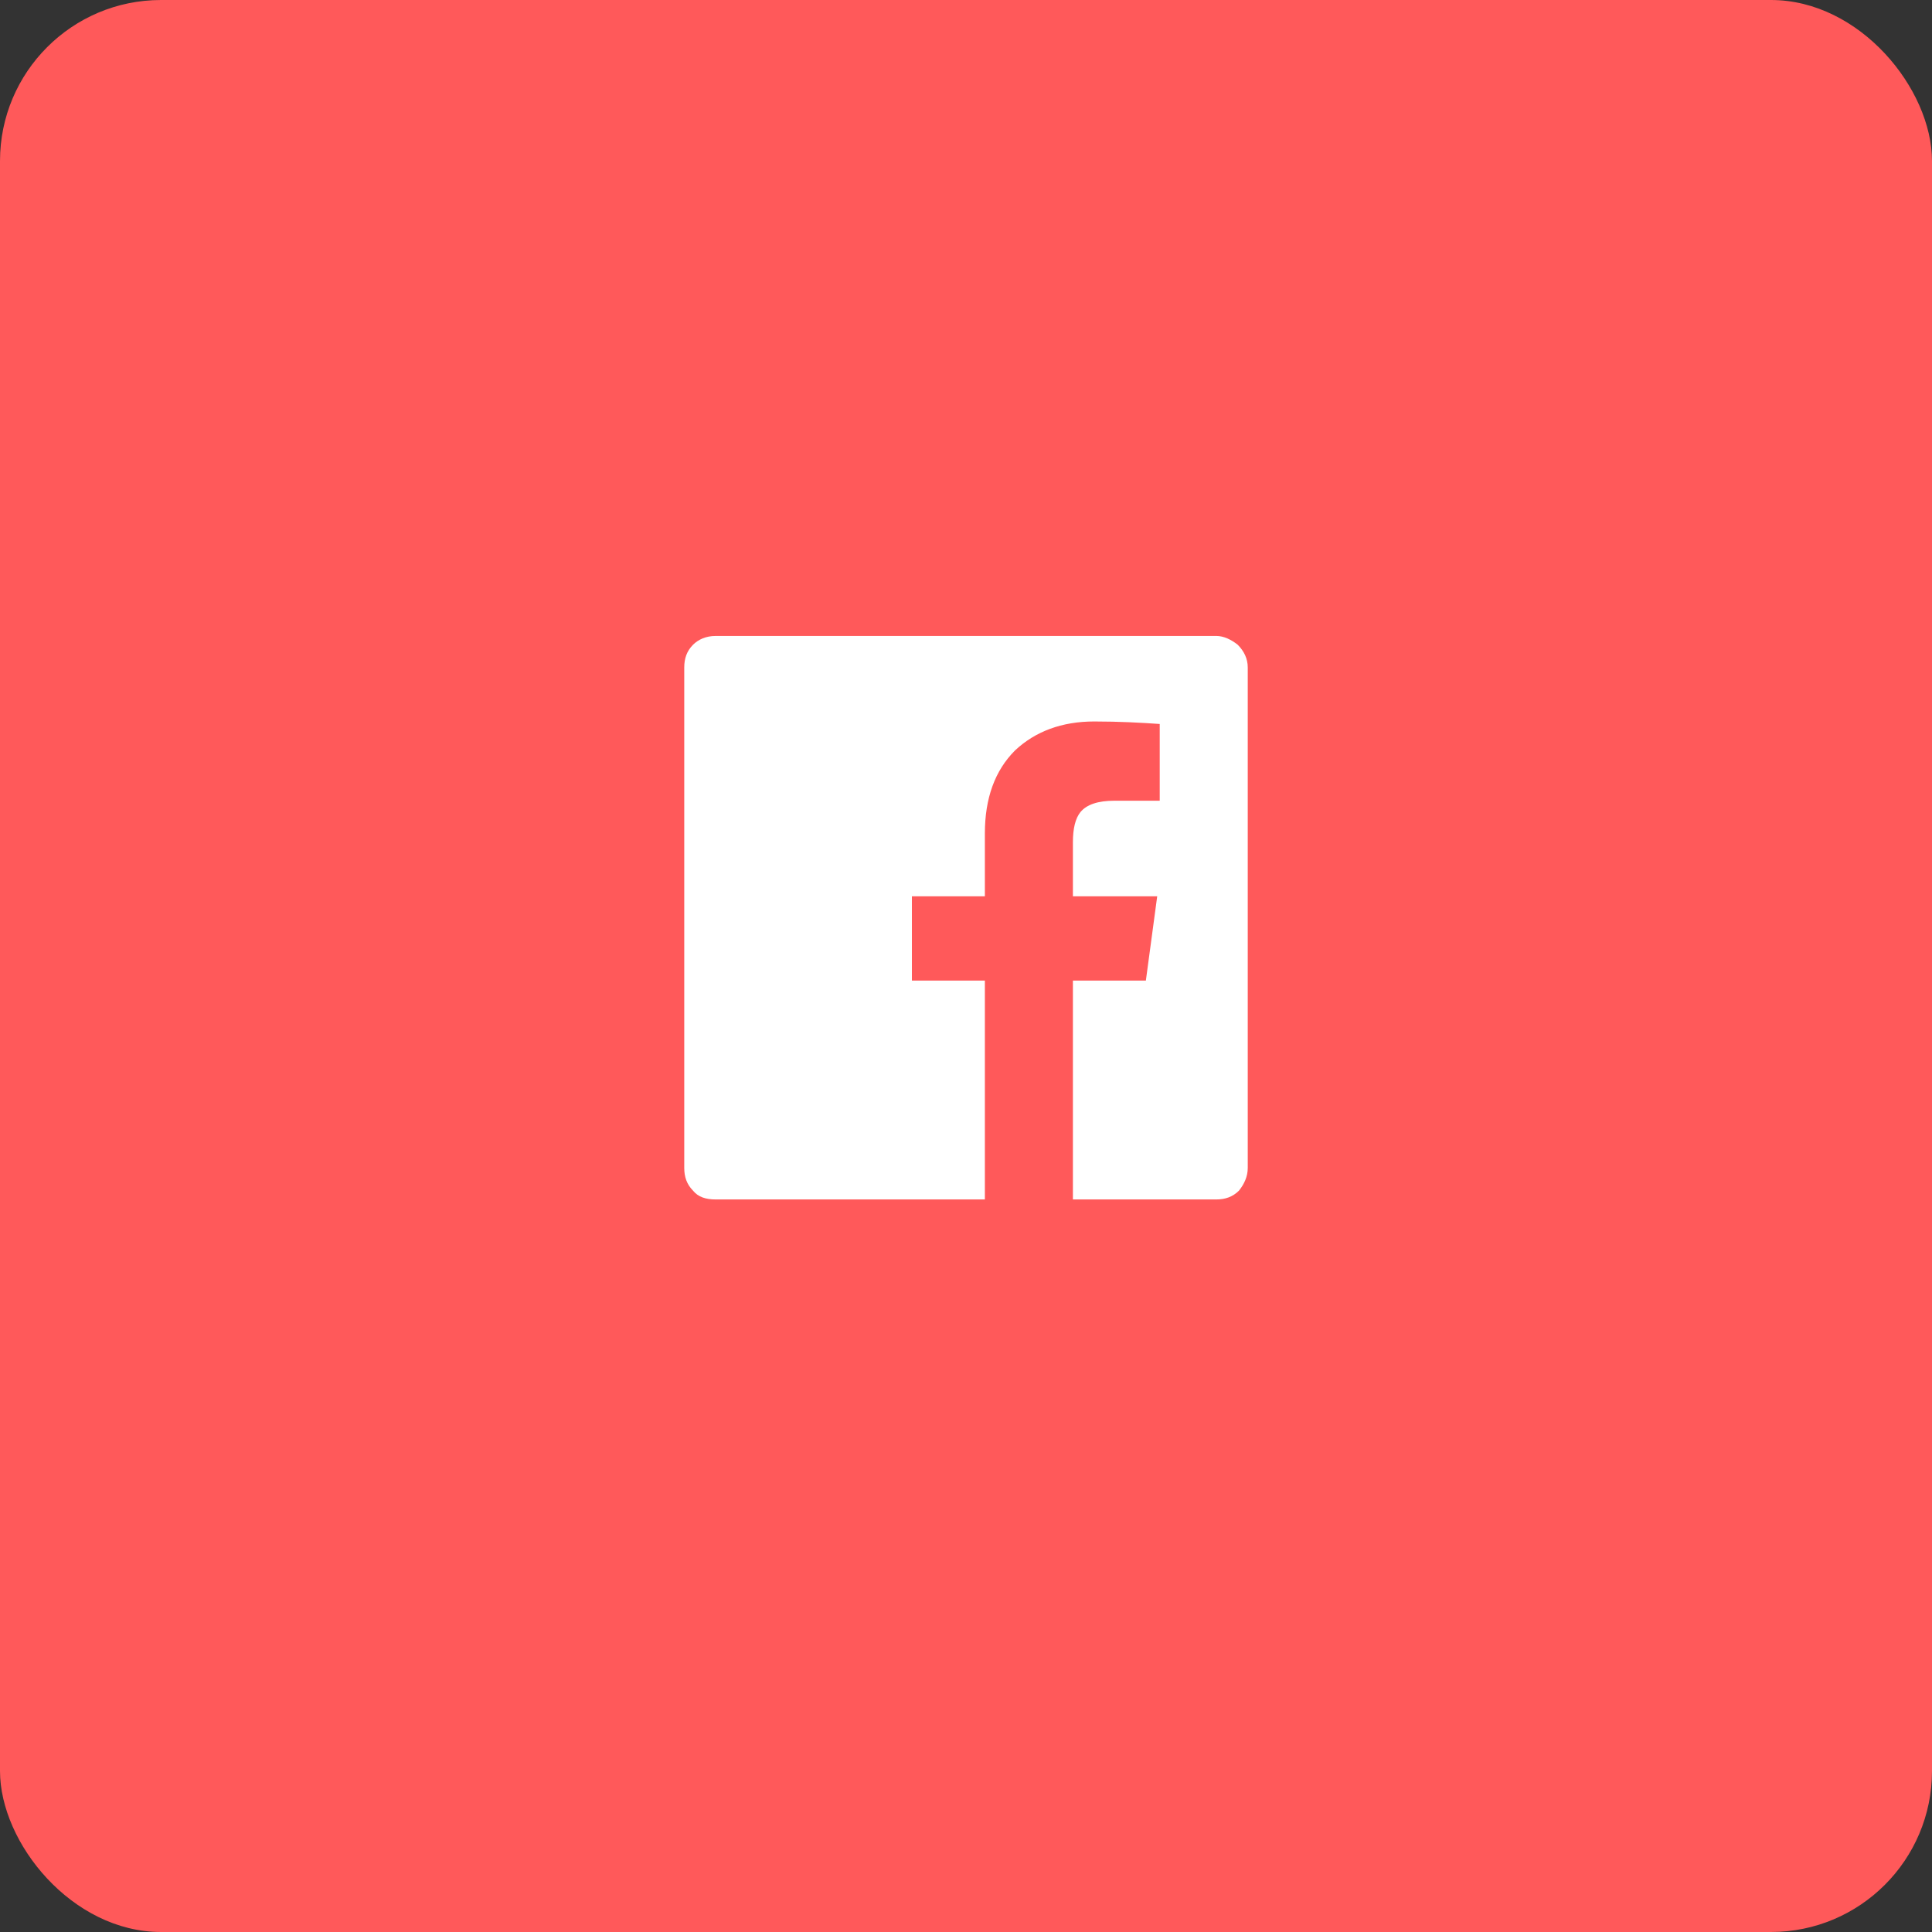<?xml version="1.0" encoding="UTF-8"?> <svg xmlns="http://www.w3.org/2000/svg" width="60" height="60" viewBox="0 0 60 60" fill="none"><rect x="0" y="0" width="60" height="60" fill="#333333" stroke="none"/> <rect width="60" height="60" rx="5" fill="#FF595A"></rect> <path d="M38.75 20.727C38.75 20.453 38.633 20.219 38.438 20.023C38.242 19.867 38.008 19.75 37.773 19.75H22.227C21.914 19.75 21.68 19.867 21.523 20.023C21.328 20.219 21.25 20.453 21.25 20.727V36.273C21.25 36.547 21.328 36.781 21.523 36.977C21.68 37.172 21.914 37.25 22.227 37.25H30.586V30.453H28.32V27.836H30.586V25.883C30.586 24.789 30.898 23.93 31.523 23.305C32.148 22.719 32.969 22.406 33.984 22.406C34.766 22.406 35.469 22.445 36.016 22.484V24.867H34.609C34.102 24.867 33.75 24.984 33.555 25.219C33.398 25.414 33.32 25.727 33.32 26.156V27.836H35.938L35.586 30.453H33.32V37.25H37.773C38.047 37.25 38.281 37.172 38.477 36.977C38.633 36.781 38.75 36.547 38.75 36.273V20.727Z" fill="white"></path> </svg> 